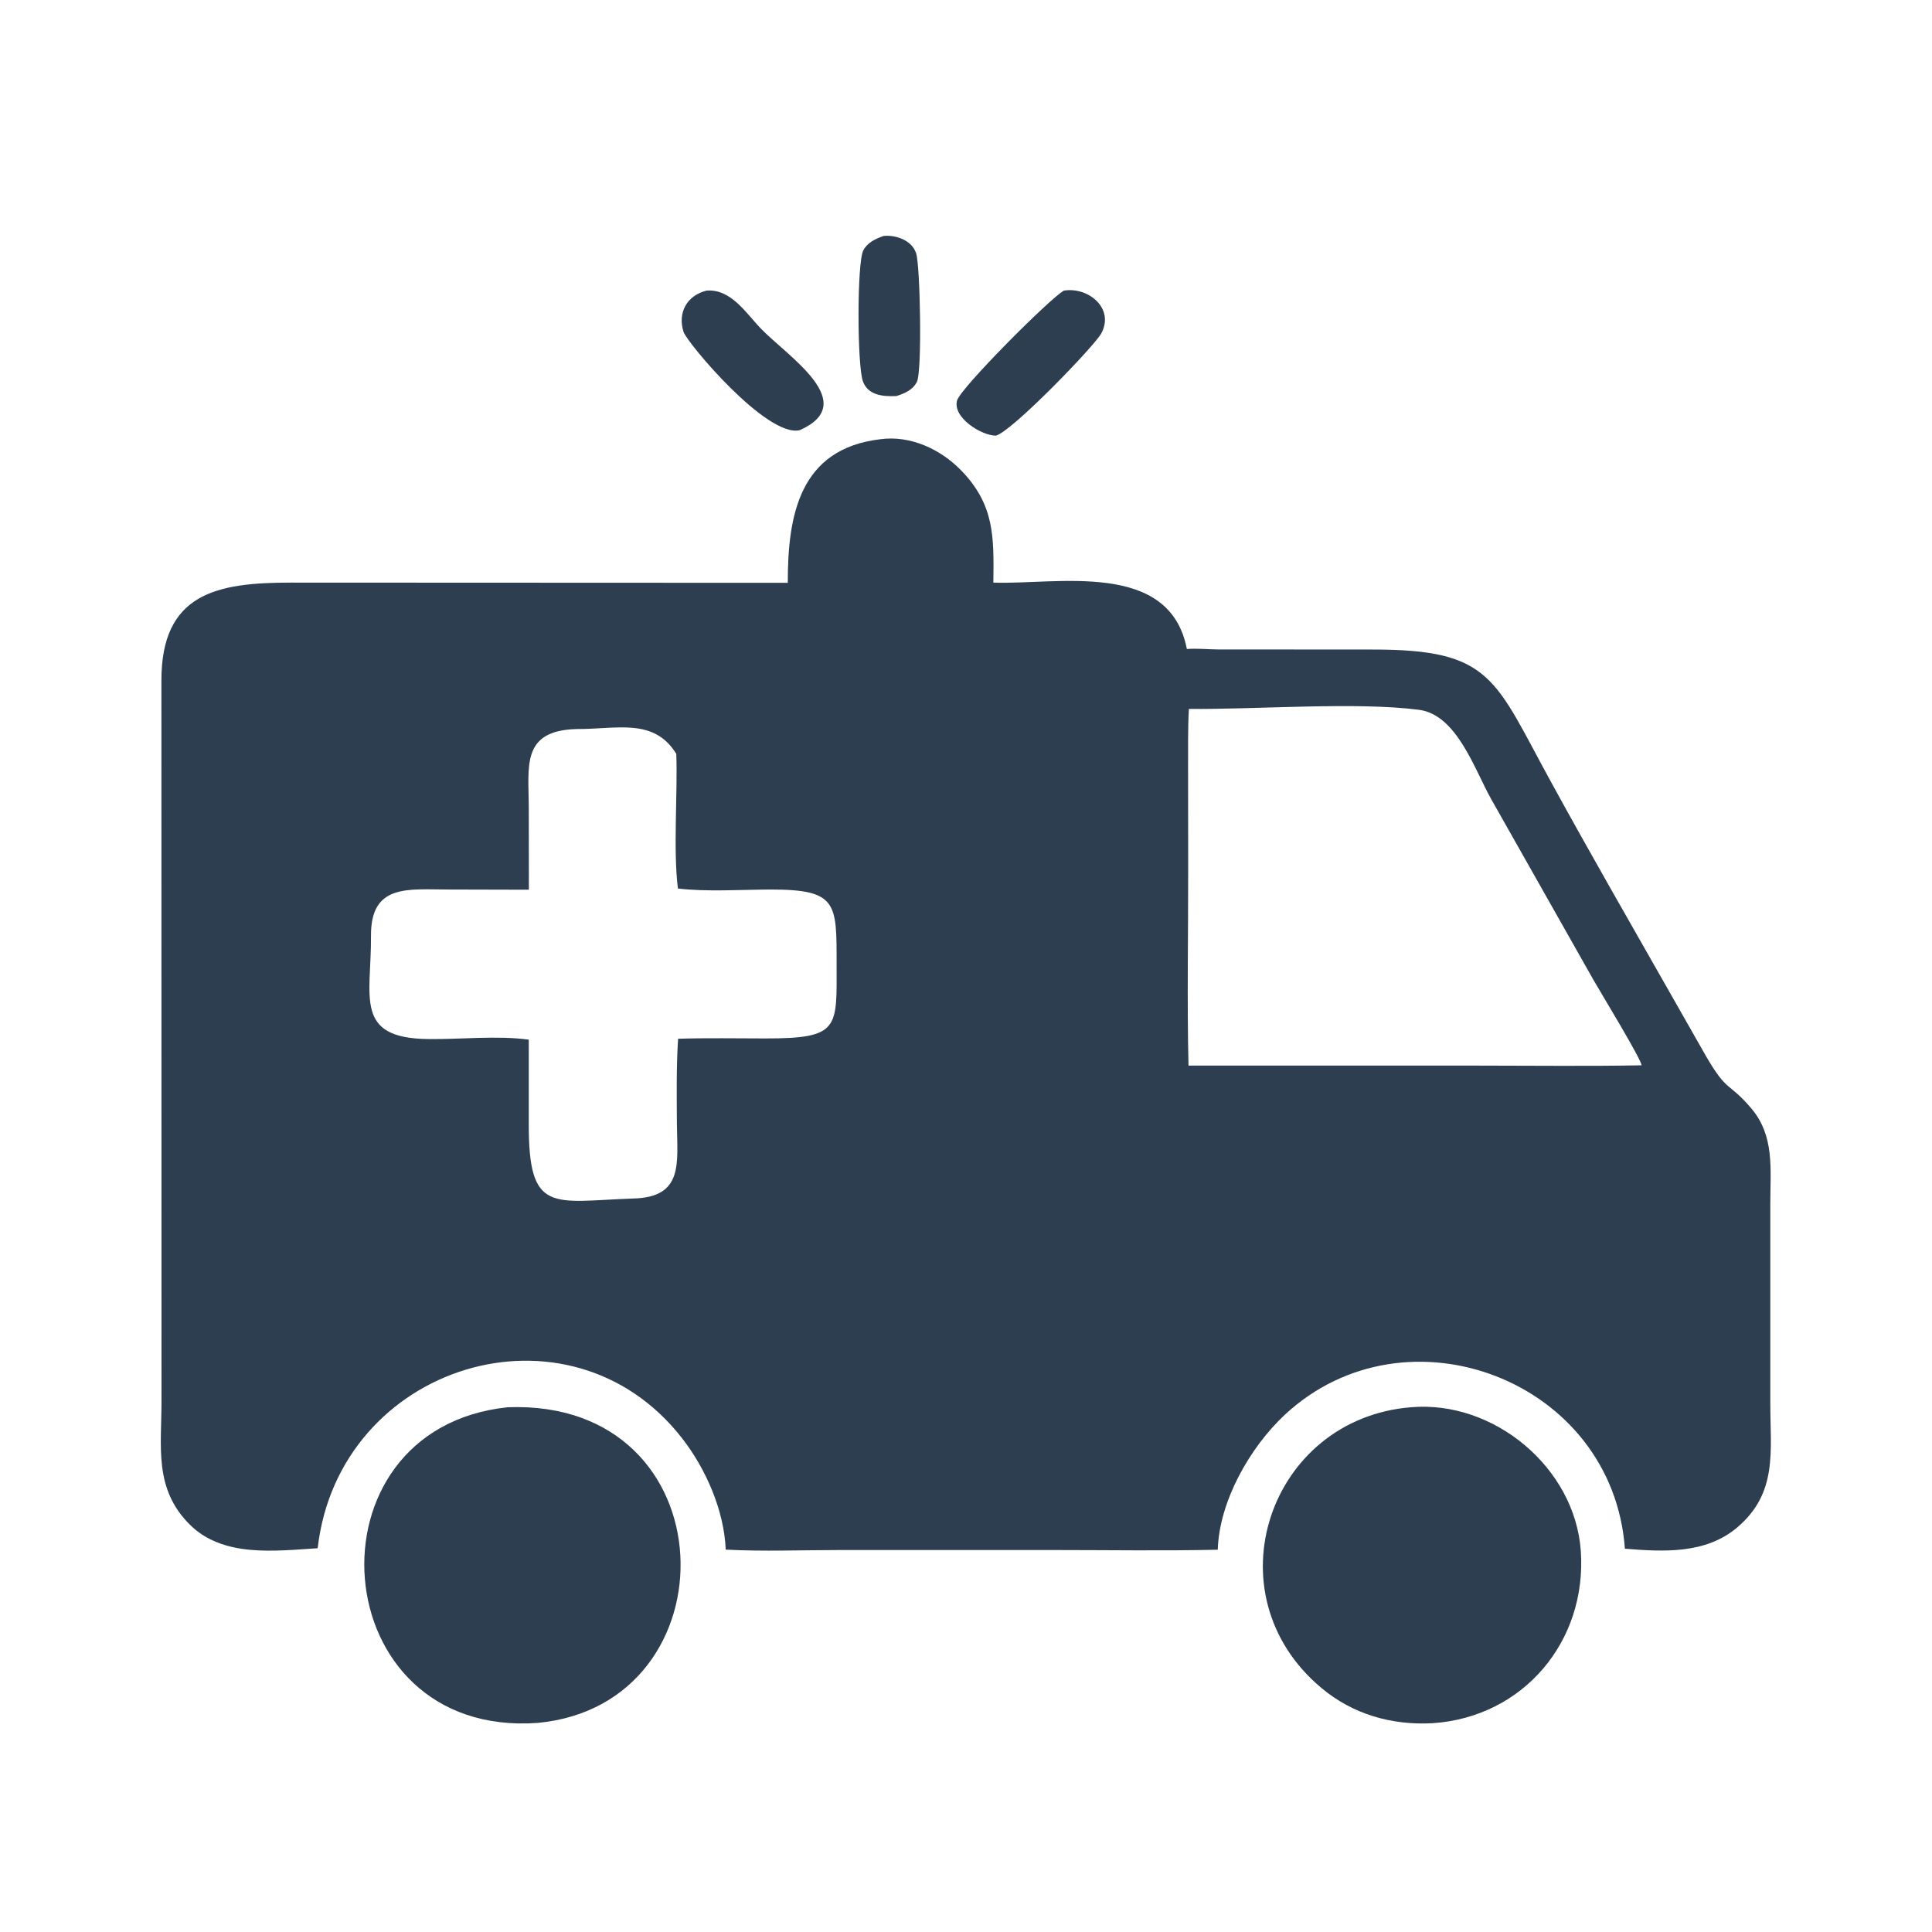 <?xml version="1.0" encoding="UTF-8"?> <svg xmlns="http://www.w3.org/2000/svg" xmlns:xlink="http://www.w3.org/1999/xlink" width="100" zoomAndPan="magnify" viewBox="0 0 75 75" height="100" preserveAspectRatio="xMidYMid meet" version="1.0"><defs><clipPath id="17b376f5cf"><path d="M 33 9.109 L 36 9.109 L 36 16 L 33 16 Z M 33 9.109 " clip-rule="nonzero"></path></clipPath><clipPath id="0b6b55bdf6"><path d="M 6 17 L 68.973 17 L 68.973 61 L 6 61 Z M 6 17 " clip-rule="nonzero"></path></clipPath></defs><g clip-path="url(#17b376f5cf)"><path fill="#2c3e50" d="M 34.301 9.16 C 34.785 9.113 35.406 9.328 35.566 9.84 C 35.723 10.328 35.801 14.426 35.594 14.824 C 35.426 15.148 35.121 15.27 34.797 15.375 C 34.297 15.398 33.691 15.355 33.496 14.797 C 33.273 14.164 33.266 10.195 33.512 9.723 C 33.672 9.414 33.988 9.27 34.301 9.16 Z M 34.301 9.16 " fill-opacity="1" fill-rule="nonzero"></path></g><path fill="#2c3e50" d="M 27.43 11.281 C 28.395 11.211 28.969 12.176 29.57 12.789 C 30.613 13.855 33.41 15.648 31.047 16.699 C 29.77 17.004 26.672 13.305 26.535 12.883 C 26.297 12.133 26.668 11.469 27.43 11.281 Z M 27.43 11.281 " fill-opacity="1" fill-rule="nonzero"></path><path fill="#2c3e50" d="M 41.301 11.281 C 42.258 11.129 43.277 11.977 42.75 12.945 C 42.484 13.434 39.316 16.719 38.668 16.91 C 38.125 16.926 36.957 16.207 37.156 15.539 C 37.297 15.059 40.742 11.594 41.301 11.281 Z M 41.301 11.281 " fill-opacity="1" fill-rule="nonzero"></path><path fill="#2c3e50" d="M 54.777 54.629 C 57.992 54.352 61.141 56.973 61.367 60.211 C 61.609 63.711 59.141 66.66 55.609 66.895 C 54.027 66.98 52.52 66.551 51.297 65.527 C 46.934 61.875 49.266 55.07 54.777 54.629 Z M 54.777 54.629 " fill-opacity="1" fill-rule="nonzero"></path><path fill="#2c3e50" d="M 19.715 54.629 C 28.336 54.309 28.559 66.156 20.875 66.883 C 12.555 67.488 11.688 55.461 19.715 54.629 Z M 19.715 54.629 " fill-opacity="1" fill-rule="nonzero"></path><g clip-path="url(#0b6b55bdf6)"><path fill="#2c3e50" d="M 34.172 17.051 C 35.336 16.891 36.504 17.434 37.305 18.254 C 38.621 19.605 38.582 20.863 38.562 22.617 C 41 22.707 45.402 21.715 46.074 25.195 C 46.453 25.164 46.863 25.207 47.25 25.211 L 53.258 25.215 C 57.926 25.207 58.004 26.336 60.219 30.371 C 61.715 33.102 63.27 35.801 64.809 38.508 L 66.223 40.992 C 67.059 42.438 67.098 41.988 67.969 43.008 C 68.898 44.086 68.723 45.383 68.723 46.711 L 68.723 54.484 C 68.723 56.332 69.02 57.953 67.441 59.293 C 66.215 60.332 64.59 60.242 63.078 60.121 C 62.605 53.574 54.59 50.535 49.875 54.922 C 48.52 56.188 47.332 58.273 47.273 60.16 C 45.145 60.207 43.008 60.172 40.879 60.172 L 32.602 60.172 C 31.133 60.172 29.637 60.234 28.172 60.156 C 28.113 58.645 27.406 57.027 26.484 55.84 C 22.098 50.195 13.148 52.957 12.332 60.102 C 10.66 60.207 8.652 60.469 7.359 59.176 C 5.969 57.785 6.27 56.168 6.27 54.375 L 6.266 26.43 C 6.258 23.02 8.434 22.617 11.285 22.617 L 30.582 22.625 C 30.578 20.008 31.031 17.422 34.172 17.051 Z M 46.152 27.52 C 46.109 28.301 46.125 29.086 46.121 29.863 L 46.125 33.66 C 46.129 36.227 46.078 38.801 46.137 41.367 L 57.43 41.367 C 59.527 41.367 61.633 41.395 63.727 41.355 C 63.691 41.078 62.168 38.582 61.855 38.035 L 57.891 31.027 C 57.25 29.895 56.562 27.746 55.086 27.555 C 52.66 27.238 48.719 27.547 46.152 27.52 Z M 22.395 28.301 C 20.211 28.355 20.527 29.758 20.527 31.383 L 20.531 34.539 L 17.43 34.531 C 15.848 34.531 14.387 34.293 14.402 36.332 C 14.418 38.699 13.723 40.309 16.633 40.336 C 17.902 40.352 19.27 40.191 20.527 40.359 L 20.527 43.625 C 20.516 47.148 21.449 46.637 24.555 46.527 C 26.559 46.488 26.289 45.148 26.277 43.598 C 26.27 42.523 26.254 41.395 26.324 40.324 C 27.453 40.289 28.586 40.312 29.715 40.312 C 32.609 40.316 32.48 39.91 32.477 37.426 C 32.477 35.059 32.516 34.531 29.922 34.531 C 28.793 34.535 27.418 34.625 26.316 34.492 C 26.129 32.973 26.309 30.863 26.254 29.266 C 25.383 27.848 23.934 28.312 22.395 28.301 Z M 22.395 28.301 " fill-opacity="1" fill-rule="nonzero"></path></g></svg> 
